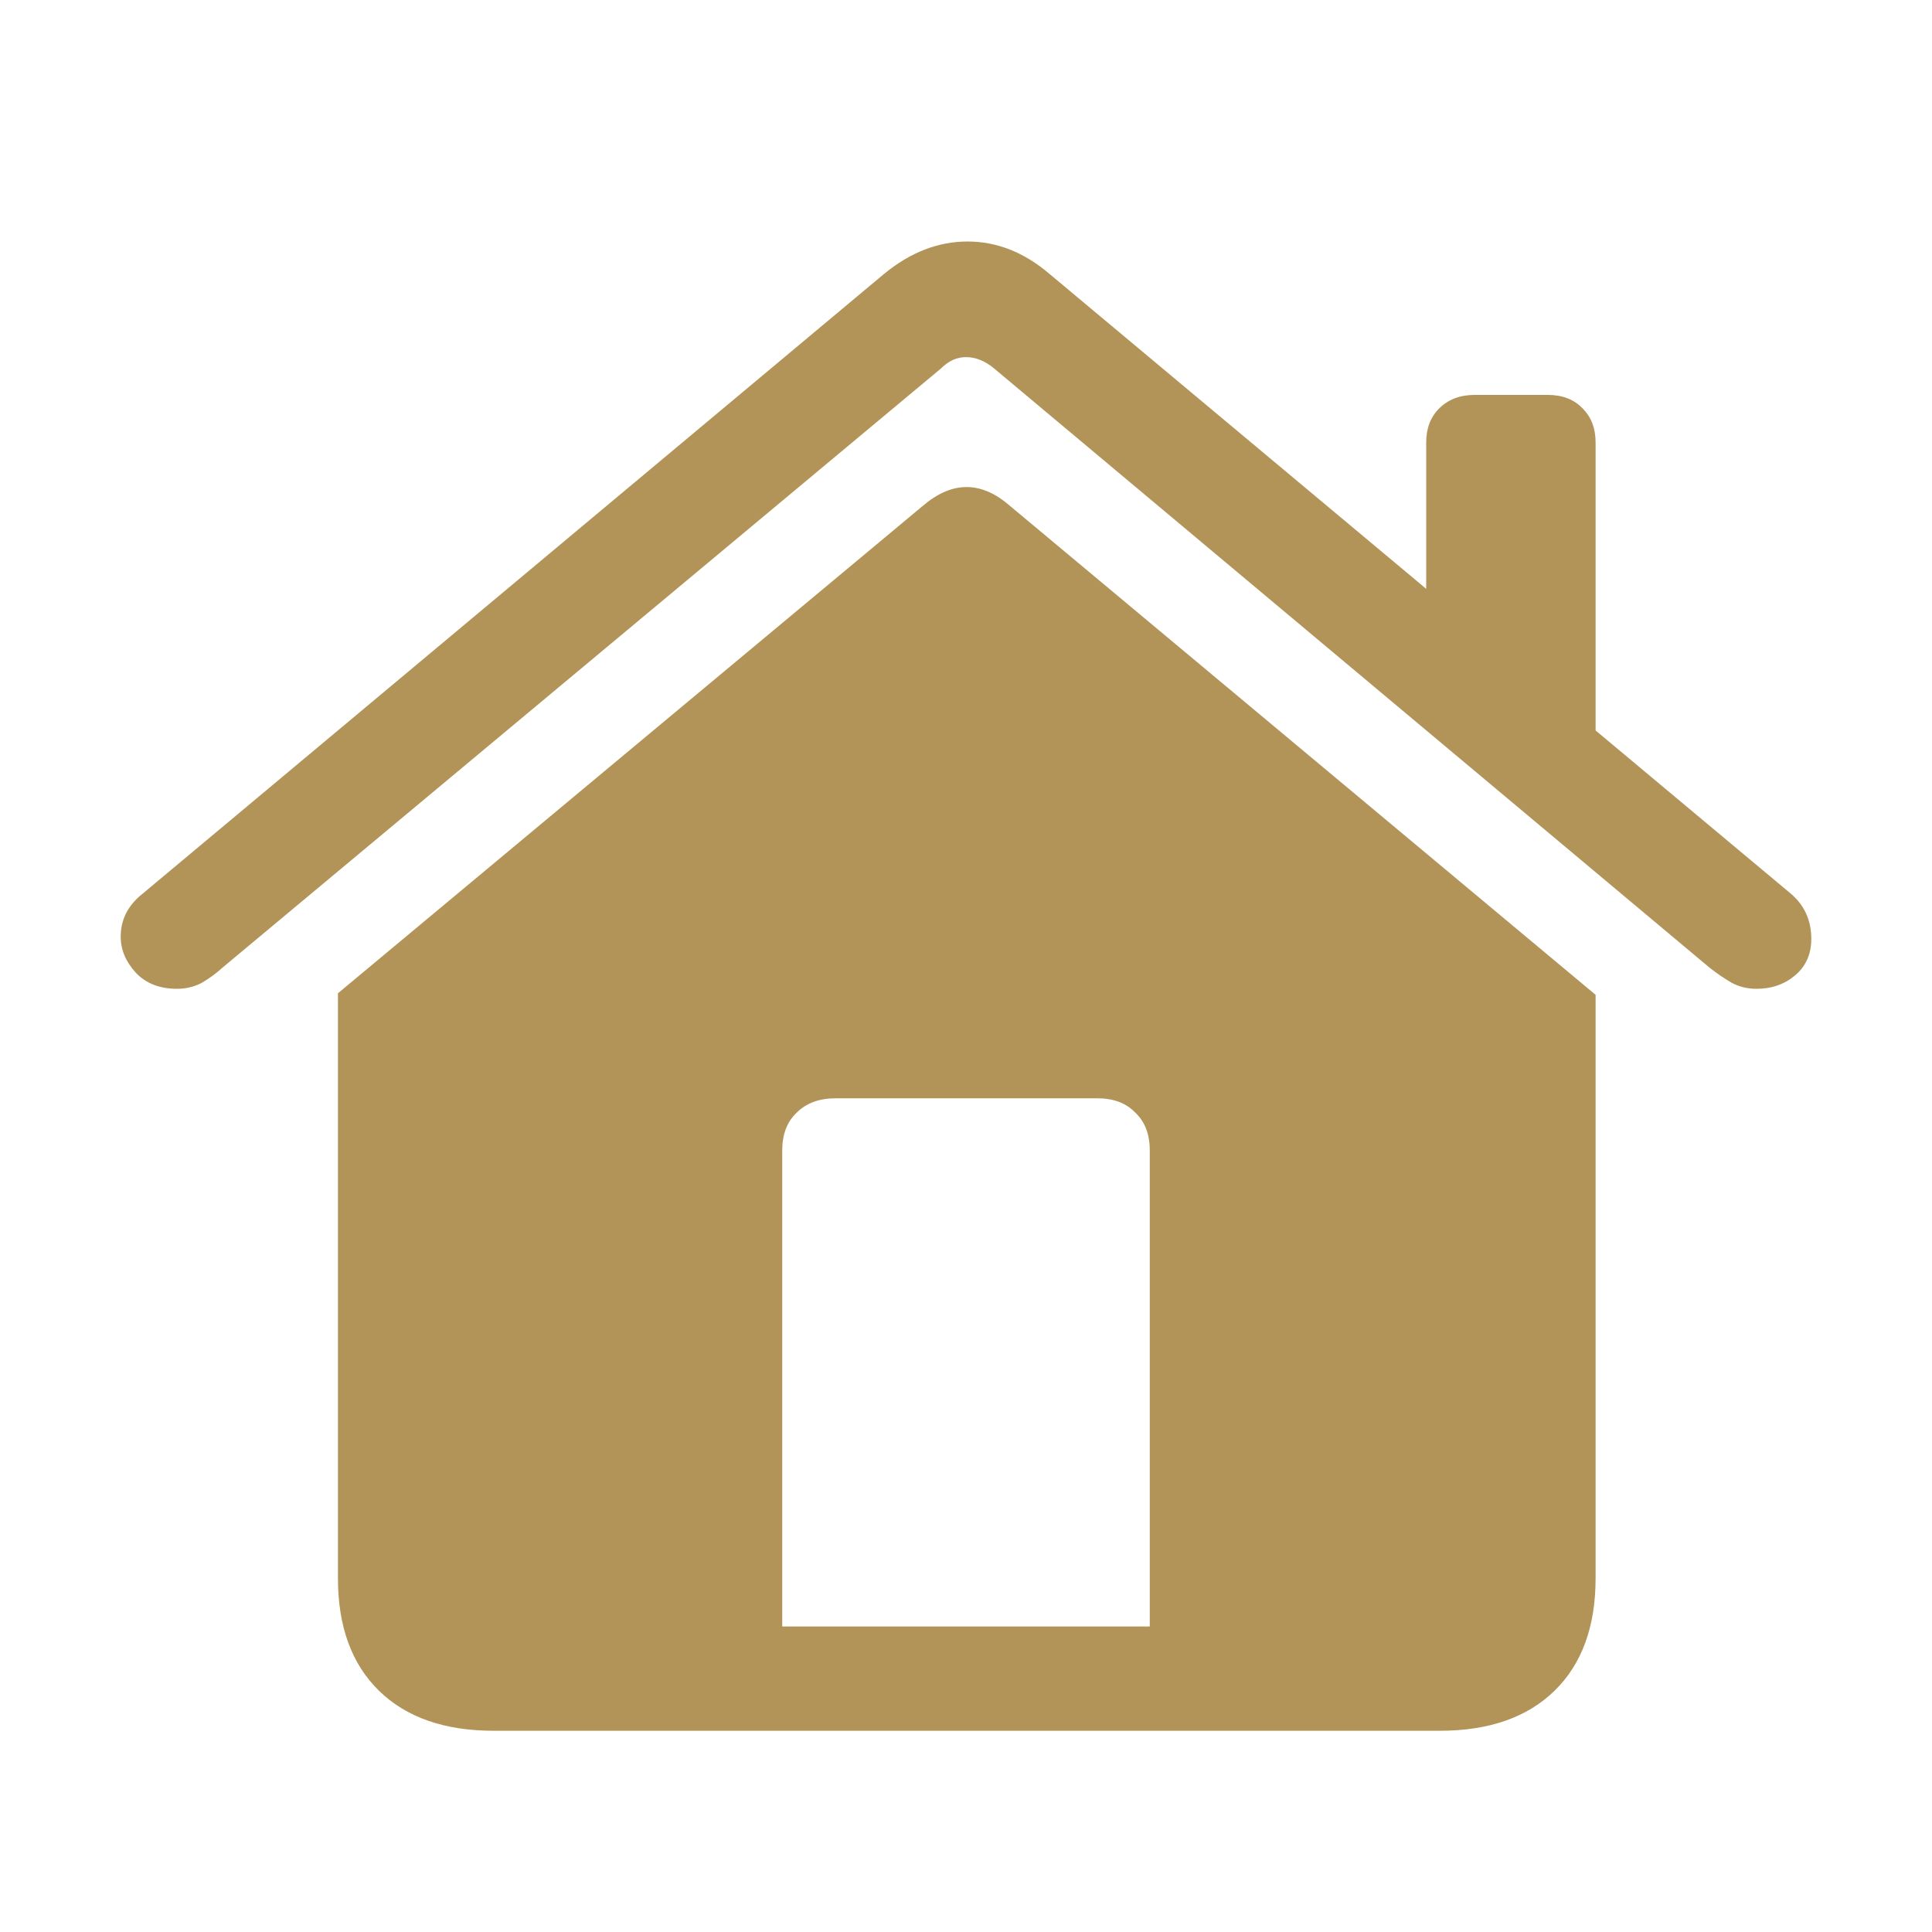 <svg width="25" height="25" viewBox="0 0 25 25" fill="none" xmlns="http://www.w3.org/2000/svg">
<path d="M14.878 21.047H10.122V14.887C10.122 14.678 10.184 14.515 10.309 14.398C10.433 14.274 10.6 14.212 10.81 14.212H14.2C14.41 14.212 14.573 14.274 14.691 14.398C14.816 14.515 14.878 14.678 14.878 14.887V21.047ZM4.373 20.421C4.373 21.047 4.55 21.532 4.904 21.878C5.257 22.223 5.752 22.396 6.388 22.396H18.632C19.268 22.396 19.762 22.223 20.116 21.878C20.47 21.532 20.647 21.047 20.647 20.421V12.873L13.07 6.547C12.697 6.221 12.32 6.221 11.94 6.547L4.373 12.853V20.421ZM1.562 12.12C1.562 12.29 1.628 12.446 1.759 12.589C1.89 12.726 2.067 12.795 2.29 12.795C2.408 12.795 2.516 12.769 2.614 12.716C2.712 12.658 2.801 12.593 2.879 12.521L12.176 4.768C12.274 4.67 12.382 4.621 12.5 4.621C12.624 4.621 12.746 4.67 12.864 4.768L22.121 12.521C22.212 12.593 22.307 12.658 22.406 12.716C22.504 12.769 22.612 12.795 22.73 12.795C22.927 12.795 23.094 12.736 23.231 12.619C23.369 12.501 23.438 12.345 23.438 12.149C23.438 11.908 23.349 11.713 23.172 11.563L13.581 3.545C13.253 3.265 12.9 3.125 12.52 3.125C12.14 3.125 11.779 3.265 11.439 3.545L1.847 11.563C1.657 11.713 1.562 11.898 1.562 12.12ZM18.455 8.141L20.647 9.989V5.726C20.647 5.543 20.591 5.397 20.48 5.286C20.368 5.168 20.218 5.11 20.027 5.11H19.084C18.894 5.11 18.74 5.168 18.622 5.286C18.511 5.397 18.455 5.543 18.455 5.726V8.141Z" fill="#B29358"/>
</svg>
